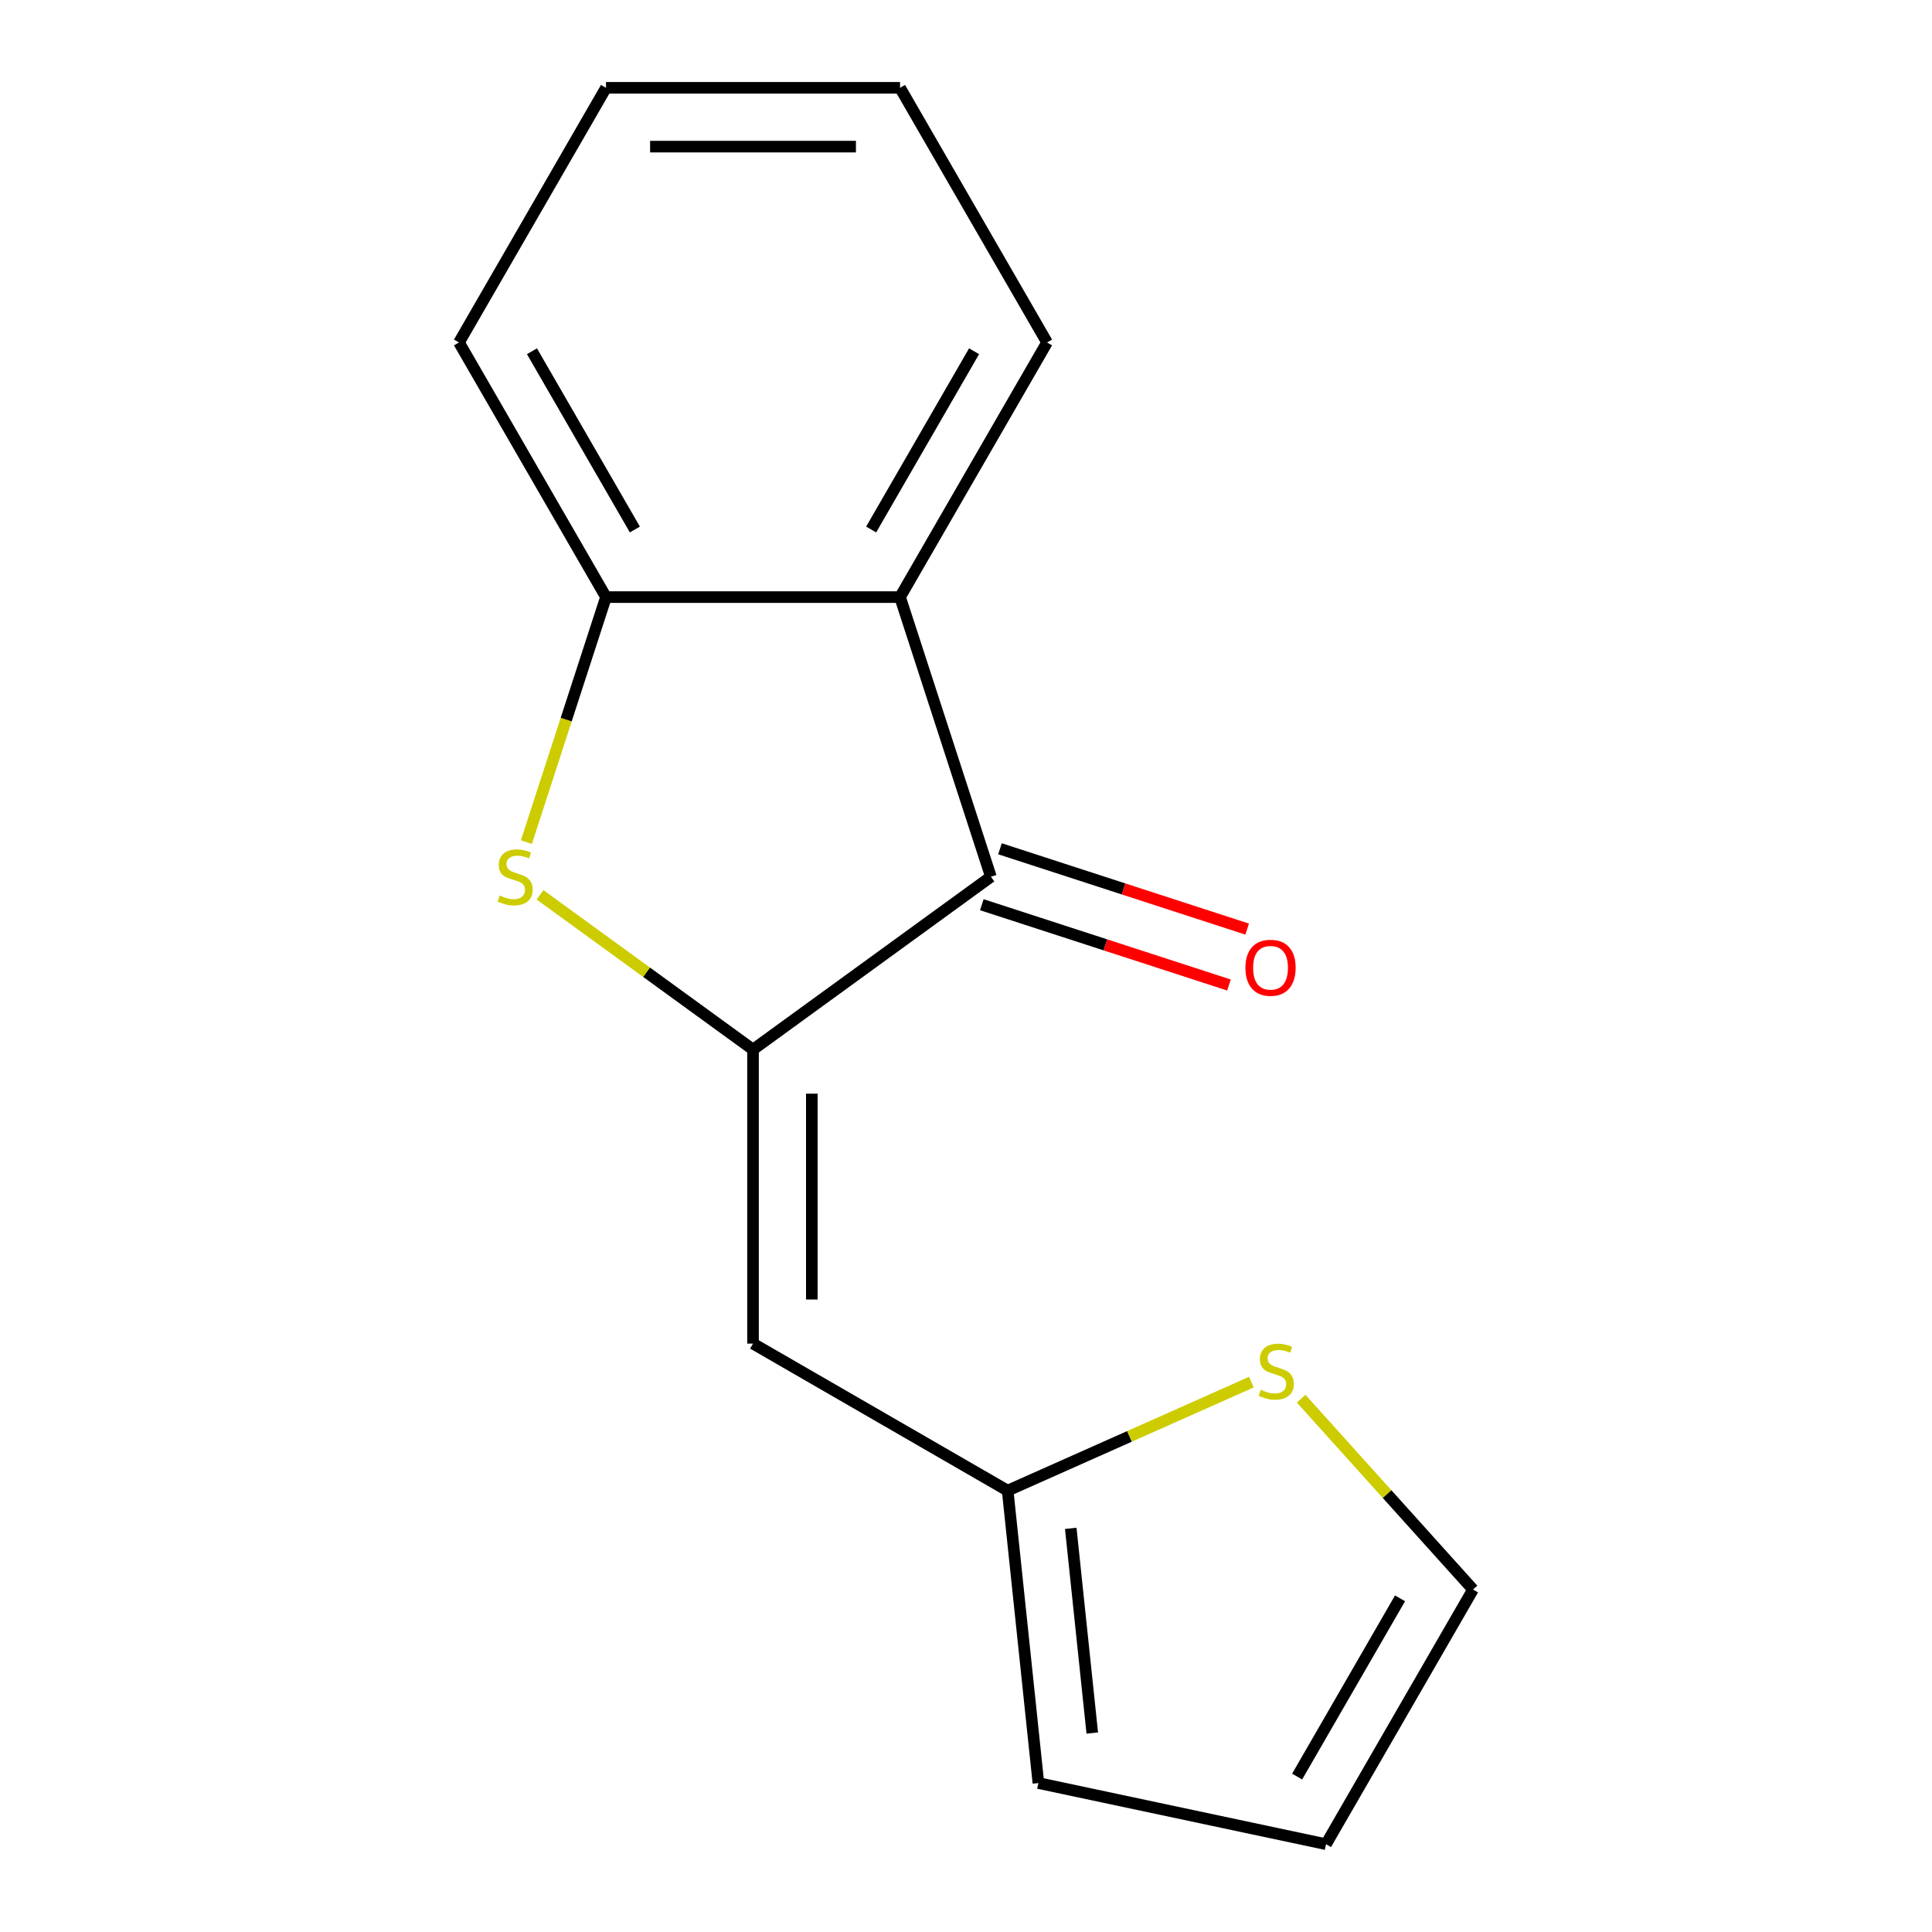 <?xml version='1.0' encoding='iso-8859-1'?>
<svg version='1.1' baseProfile='full'
              xmlns='http://www.w3.org/2000/svg'
                      xmlns:rdkit='http://www.rdkit.org/xml'
                      xmlns:xlink='http://www.w3.org/1999/xlink'
                  xml:space='preserve'
width='1000px' height='1000px' viewBox='0 0 1000 1000'>
<!-- END OF HEADER -->
<rect style='opacity:1.0;fill:#FFFFFF;stroke:none' width='1000' height='1000' x='0' y='0'> </rect>
<path class='bond-0' d='M 389.76,543.257 L 334.639,503.21' style='fill:none;fill-rule:evenodd;stroke:#000000;stroke-width:6px;stroke-linecap:butt;stroke-linejoin:miter;stroke-opacity:1' />
<path class='bond-0' d='M 334.639,503.21 L 279.519,463.163' style='fill:none;fill-rule:evenodd;stroke:#CCCC00;stroke-width:6px;stroke-linecap:butt;stroke-linejoin:miter;stroke-opacity:1' />
<path class='bond-1' d='M 389.76,543.257 L 512.886,453.801' style='fill:none;fill-rule:evenodd;stroke:#000000;stroke-width:6px;stroke-linecap:butt;stroke-linejoin:miter;stroke-opacity:1' />
<path class='bond-3' d='M 389.76,543.257 L 389.76,695.449' style='fill:none;fill-rule:evenodd;stroke:#000000;stroke-width:6px;stroke-linecap:butt;stroke-linejoin:miter;stroke-opacity:1' />
<path class='bond-3' d='M 420.198,566.086 L 420.198,672.62' style='fill:none;fill-rule:evenodd;stroke:#000000;stroke-width:6px;stroke-linecap:butt;stroke-linejoin:miter;stroke-opacity:1' />
<path class='bond-4' d='M 272.458,435.877 L 293.061,372.467' style='fill:none;fill-rule:evenodd;stroke:#CCCC00;stroke-width:6px;stroke-linecap:butt;stroke-linejoin:miter;stroke-opacity:1' />
<path class='bond-4' d='M 293.061,372.467 L 313.664,309.058' style='fill:none;fill-rule:evenodd;stroke:#000000;stroke-width:6px;stroke-linecap:butt;stroke-linejoin:miter;stroke-opacity:1' />
<path class='bond-2' d='M 512.886,453.801 L 465.856,309.058' style='fill:none;fill-rule:evenodd;stroke:#000000;stroke-width:6px;stroke-linecap:butt;stroke-linejoin:miter;stroke-opacity:1' />
<path class='bond-7' d='M 508.183,468.276 L 572.152,489.06' style='fill:none;fill-rule:evenodd;stroke:#000000;stroke-width:6px;stroke-linecap:butt;stroke-linejoin:miter;stroke-opacity:1' />
<path class='bond-7' d='M 572.152,489.06 L 636.121,509.845' style='fill:none;fill-rule:evenodd;stroke:#FF0000;stroke-width:6px;stroke-linecap:butt;stroke-linejoin:miter;stroke-opacity:1' />
<path class='bond-7' d='M 517.588,439.327 L 581.558,460.112' style='fill:none;fill-rule:evenodd;stroke:#000000;stroke-width:6px;stroke-linecap:butt;stroke-linejoin:miter;stroke-opacity:1' />
<path class='bond-7' d='M 581.558,460.112 L 645.527,480.897' style='fill:none;fill-rule:evenodd;stroke:#FF0000;stroke-width:6px;stroke-linecap:butt;stroke-linejoin:miter;stroke-opacity:1' />
<path class='bond-11' d='M 465.856,309.058 L 541.952,177.256' style='fill:none;fill-rule:evenodd;stroke:#000000;stroke-width:6px;stroke-linecap:butt;stroke-linejoin:miter;stroke-opacity:1' />
<path class='bond-11' d='M 450.91,274.069 L 504.177,181.808' style='fill:none;fill-rule:evenodd;stroke:#000000;stroke-width:6px;stroke-linecap:butt;stroke-linejoin:miter;stroke-opacity:1' />
<path class='bond-15' d='M 465.856,309.058 L 313.664,309.058' style='fill:none;fill-rule:evenodd;stroke:#000000;stroke-width:6px;stroke-linecap:butt;stroke-linejoin:miter;stroke-opacity:1' />
<path class='bond-5' d='M 389.76,695.449 L 521.562,771.545' style='fill:none;fill-rule:evenodd;stroke:#000000;stroke-width:6px;stroke-linecap:butt;stroke-linejoin:miter;stroke-opacity:1' />
<path class='bond-12' d='M 313.664,309.058 L 237.568,177.256' style='fill:none;fill-rule:evenodd;stroke:#000000;stroke-width:6px;stroke-linecap:butt;stroke-linejoin:miter;stroke-opacity:1' />
<path class='bond-12' d='M 328.61,274.069 L 275.343,181.808' style='fill:none;fill-rule:evenodd;stroke:#000000;stroke-width:6px;stroke-linecap:butt;stroke-linejoin:miter;stroke-opacity:1' />
<path class='bond-6' d='M 521.562,771.545 L 584.636,743.462' style='fill:none;fill-rule:evenodd;stroke:#000000;stroke-width:6px;stroke-linecap:butt;stroke-linejoin:miter;stroke-opacity:1' />
<path class='bond-6' d='M 584.636,743.462 L 647.711,715.38' style='fill:none;fill-rule:evenodd;stroke:#CCCC00;stroke-width:6px;stroke-linecap:butt;stroke-linejoin:miter;stroke-opacity:1' />
<path class='bond-9' d='M 521.562,771.545 L 537.47,922.903' style='fill:none;fill-rule:evenodd;stroke:#000000;stroke-width:6px;stroke-linecap:butt;stroke-linejoin:miter;stroke-opacity:1' />
<path class='bond-9' d='M 554.22,791.067 L 565.355,897.018' style='fill:none;fill-rule:evenodd;stroke:#000000;stroke-width:6px;stroke-linecap:butt;stroke-linejoin:miter;stroke-opacity:1' />
<path class='bond-8' d='M 673.481,723.953 L 717.956,773.348' style='fill:none;fill-rule:evenodd;stroke:#CCCC00;stroke-width:6px;stroke-linecap:butt;stroke-linejoin:miter;stroke-opacity:1' />
<path class='bond-8' d='M 717.956,773.348 L 762.432,822.744' style='fill:none;fill-rule:evenodd;stroke:#000000;stroke-width:6px;stroke-linecap:butt;stroke-linejoin:miter;stroke-opacity:1' />
<path class='bond-16' d='M 762.432,822.744 L 686.336,954.545' style='fill:none;fill-rule:evenodd;stroke:#000000;stroke-width:6px;stroke-linecap:butt;stroke-linejoin:miter;stroke-opacity:1' />
<path class='bond-16' d='M 724.657,827.295 L 671.39,919.556' style='fill:none;fill-rule:evenodd;stroke:#000000;stroke-width:6px;stroke-linecap:butt;stroke-linejoin:miter;stroke-opacity:1' />
<path class='bond-10' d='M 537.47,922.903 L 686.336,954.545' style='fill:none;fill-rule:evenodd;stroke:#000000;stroke-width:6px;stroke-linecap:butt;stroke-linejoin:miter;stroke-opacity:1' />
<path class='bond-13' d='M 541.952,177.256 L 465.856,45.455' style='fill:none;fill-rule:evenodd;stroke:#000000;stroke-width:6px;stroke-linecap:butt;stroke-linejoin:miter;stroke-opacity:1' />
<path class='bond-14' d='M 237.568,177.256 L 313.664,45.455' style='fill:none;fill-rule:evenodd;stroke:#000000;stroke-width:6px;stroke-linecap:butt;stroke-linejoin:miter;stroke-opacity:1' />
<path class='bond-17' d='M 465.856,45.455 L 313.664,45.455' style='fill:none;fill-rule:evenodd;stroke:#000000;stroke-width:6px;stroke-linecap:butt;stroke-linejoin:miter;stroke-opacity:1' />
<path class='bond-17' d='M 443.027,75.893 L 336.493,75.893' style='fill:none;fill-rule:evenodd;stroke:#000000;stroke-width:6px;stroke-linecap:butt;stroke-linejoin:miter;stroke-opacity:1' />
<path  class='atom-1' d='M 258.634 463.521
Q 258.954 463.641, 260.274 464.201
Q 261.594 464.761, 263.034 465.121
Q 264.514 465.441, 265.954 465.441
Q 268.634 465.441, 270.194 464.161
Q 271.754 462.841, 271.754 460.561
Q 271.754 459.001, 270.954 458.041
Q 270.194 457.081, 268.994 456.561
Q 267.794 456.041, 265.794 455.441
Q 263.274 454.681, 261.754 453.961
Q 260.274 453.241, 259.194 451.721
Q 258.154 450.201, 258.154 447.641
Q 258.154 444.081, 260.554 441.881
Q 262.994 439.681, 267.794 439.681
Q 271.074 439.681, 274.794 441.241
L 273.874 444.321
Q 270.474 442.921, 267.914 442.921
Q 265.154 442.921, 263.634 444.081
Q 262.114 445.201, 262.154 447.161
Q 262.154 448.681, 262.914 449.601
Q 263.714 450.521, 264.834 451.041
Q 265.994 451.561, 267.914 452.161
Q 270.474 452.961, 271.994 453.761
Q 273.514 454.561, 274.594 456.201
Q 275.714 457.801, 275.714 460.561
Q 275.714 464.481, 273.074 466.601
Q 270.474 468.681, 266.114 468.681
Q 263.594 468.681, 261.674 468.121
Q 259.794 467.601, 257.554 466.681
L 258.634 463.521
' fill='#CCCC00'/>
<path  class='atom-7' d='M 652.596 719.363
Q 652.916 719.483, 654.236 720.043
Q 655.556 720.603, 656.996 720.963
Q 658.476 721.283, 659.916 721.283
Q 662.596 721.283, 664.156 720.003
Q 665.716 718.683, 665.716 716.403
Q 665.716 714.843, 664.916 713.883
Q 664.156 712.923, 662.956 712.403
Q 661.756 711.883, 659.756 711.283
Q 657.236 710.523, 655.716 709.803
Q 654.236 709.083, 653.156 707.563
Q 652.116 706.043, 652.116 703.483
Q 652.116 699.923, 654.516 697.723
Q 656.956 695.523, 661.756 695.523
Q 665.036 695.523, 668.756 697.083
L 667.836 700.163
Q 664.436 698.763, 661.876 698.763
Q 659.116 698.763, 657.596 699.923
Q 656.076 701.043, 656.116 703.003
Q 656.116 704.523, 656.876 705.443
Q 657.676 706.363, 658.796 706.883
Q 659.956 707.403, 661.876 708.003
Q 664.436 708.803, 665.956 709.603
Q 667.476 710.403, 668.556 712.043
Q 669.676 713.643, 669.676 716.403
Q 669.676 720.323, 667.036 722.443
Q 664.436 724.523, 660.076 724.523
Q 657.556 724.523, 655.636 723.963
Q 653.756 723.443, 651.516 722.523
L 652.596 719.363
' fill='#CCCC00'/>
<path  class='atom-8' d='M 644.628 500.911
Q 644.628 494.111, 647.988 490.311
Q 651.348 486.511, 657.628 486.511
Q 663.908 486.511, 667.268 490.311
Q 670.628 494.111, 670.628 500.911
Q 670.628 507.791, 667.228 511.711
Q 663.828 515.591, 657.628 515.591
Q 651.388 515.591, 647.988 511.711
Q 644.628 507.831, 644.628 500.911
M 657.628 512.391
Q 661.948 512.391, 664.268 509.511
Q 666.628 506.591, 666.628 500.911
Q 666.628 495.351, 664.268 492.551
Q 661.948 489.711, 657.628 489.711
Q 653.308 489.711, 650.948 492.511
Q 648.628 495.311, 648.628 500.911
Q 648.628 506.631, 650.948 509.511
Q 653.308 512.391, 657.628 512.391
' fill='#FF0000'/>
</svg>
